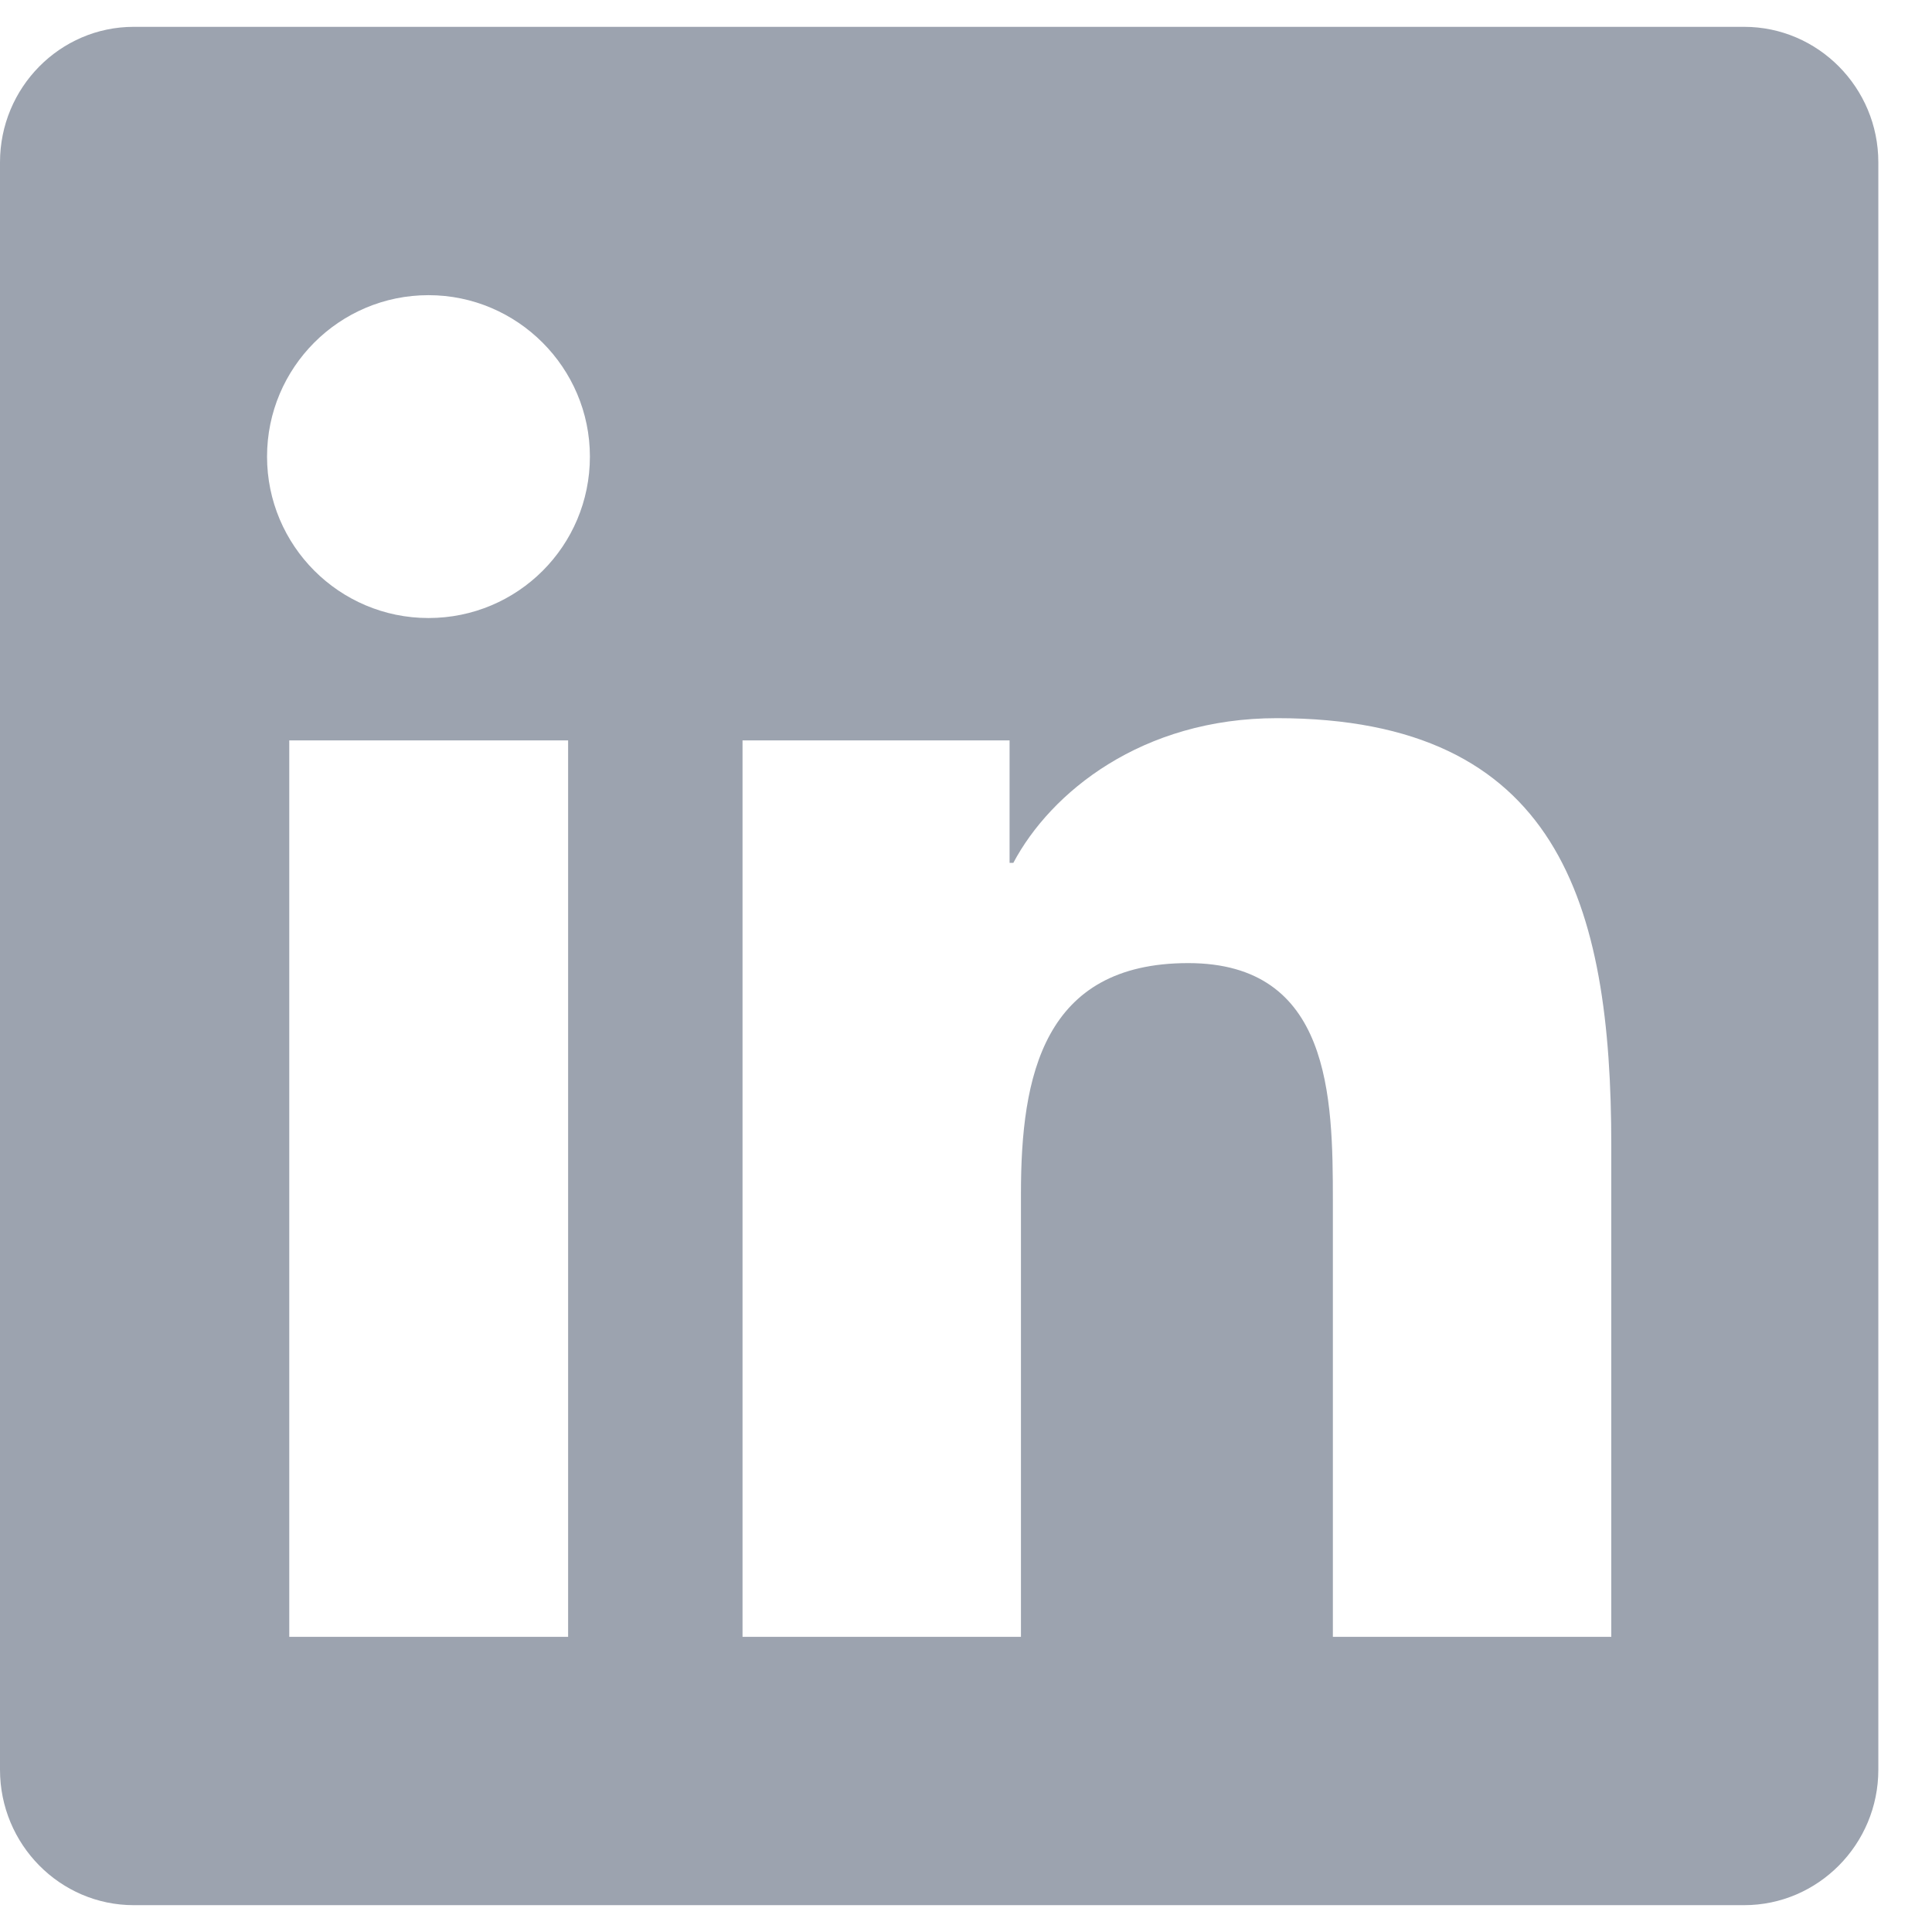 <svg width="18" height="18" viewBox="0 0 18 18" fill="none" xmlns="http://www.w3.org/2000/svg">
<path d="M16.25 0.25H1.246C0.559 0.25 0 0.816 0 1.512V16.488C0 17.184 0.559 17.75 1.246 17.75H16.25C16.938 17.75 17.5 17.184 17.5 16.488V1.512C17.5 0.816 16.938 0.25 16.25 0.25ZM5.289 15.25H2.695V6.898H5.293V15.25H5.289ZM3.992 5.758C3.16 5.758 2.488 5.082 2.488 4.254C2.488 3.426 3.16 2.75 3.992 2.75C4.82 2.75 5.496 3.426 5.496 4.254C5.496 5.086 4.824 5.758 3.992 5.758ZM15.012 15.25H12.418V11.188C12.418 10.219 12.398 8.973 11.07 8.973C9.719 8.973 9.512 10.027 9.512 11.117V15.25H6.918V6.898H9.406V8.039H9.441C9.789 7.383 10.637 6.691 11.898 6.691C14.523 6.691 15.012 8.422 15.012 10.672V15.25Z" fill="#9CA3AF"/>
</svg>
